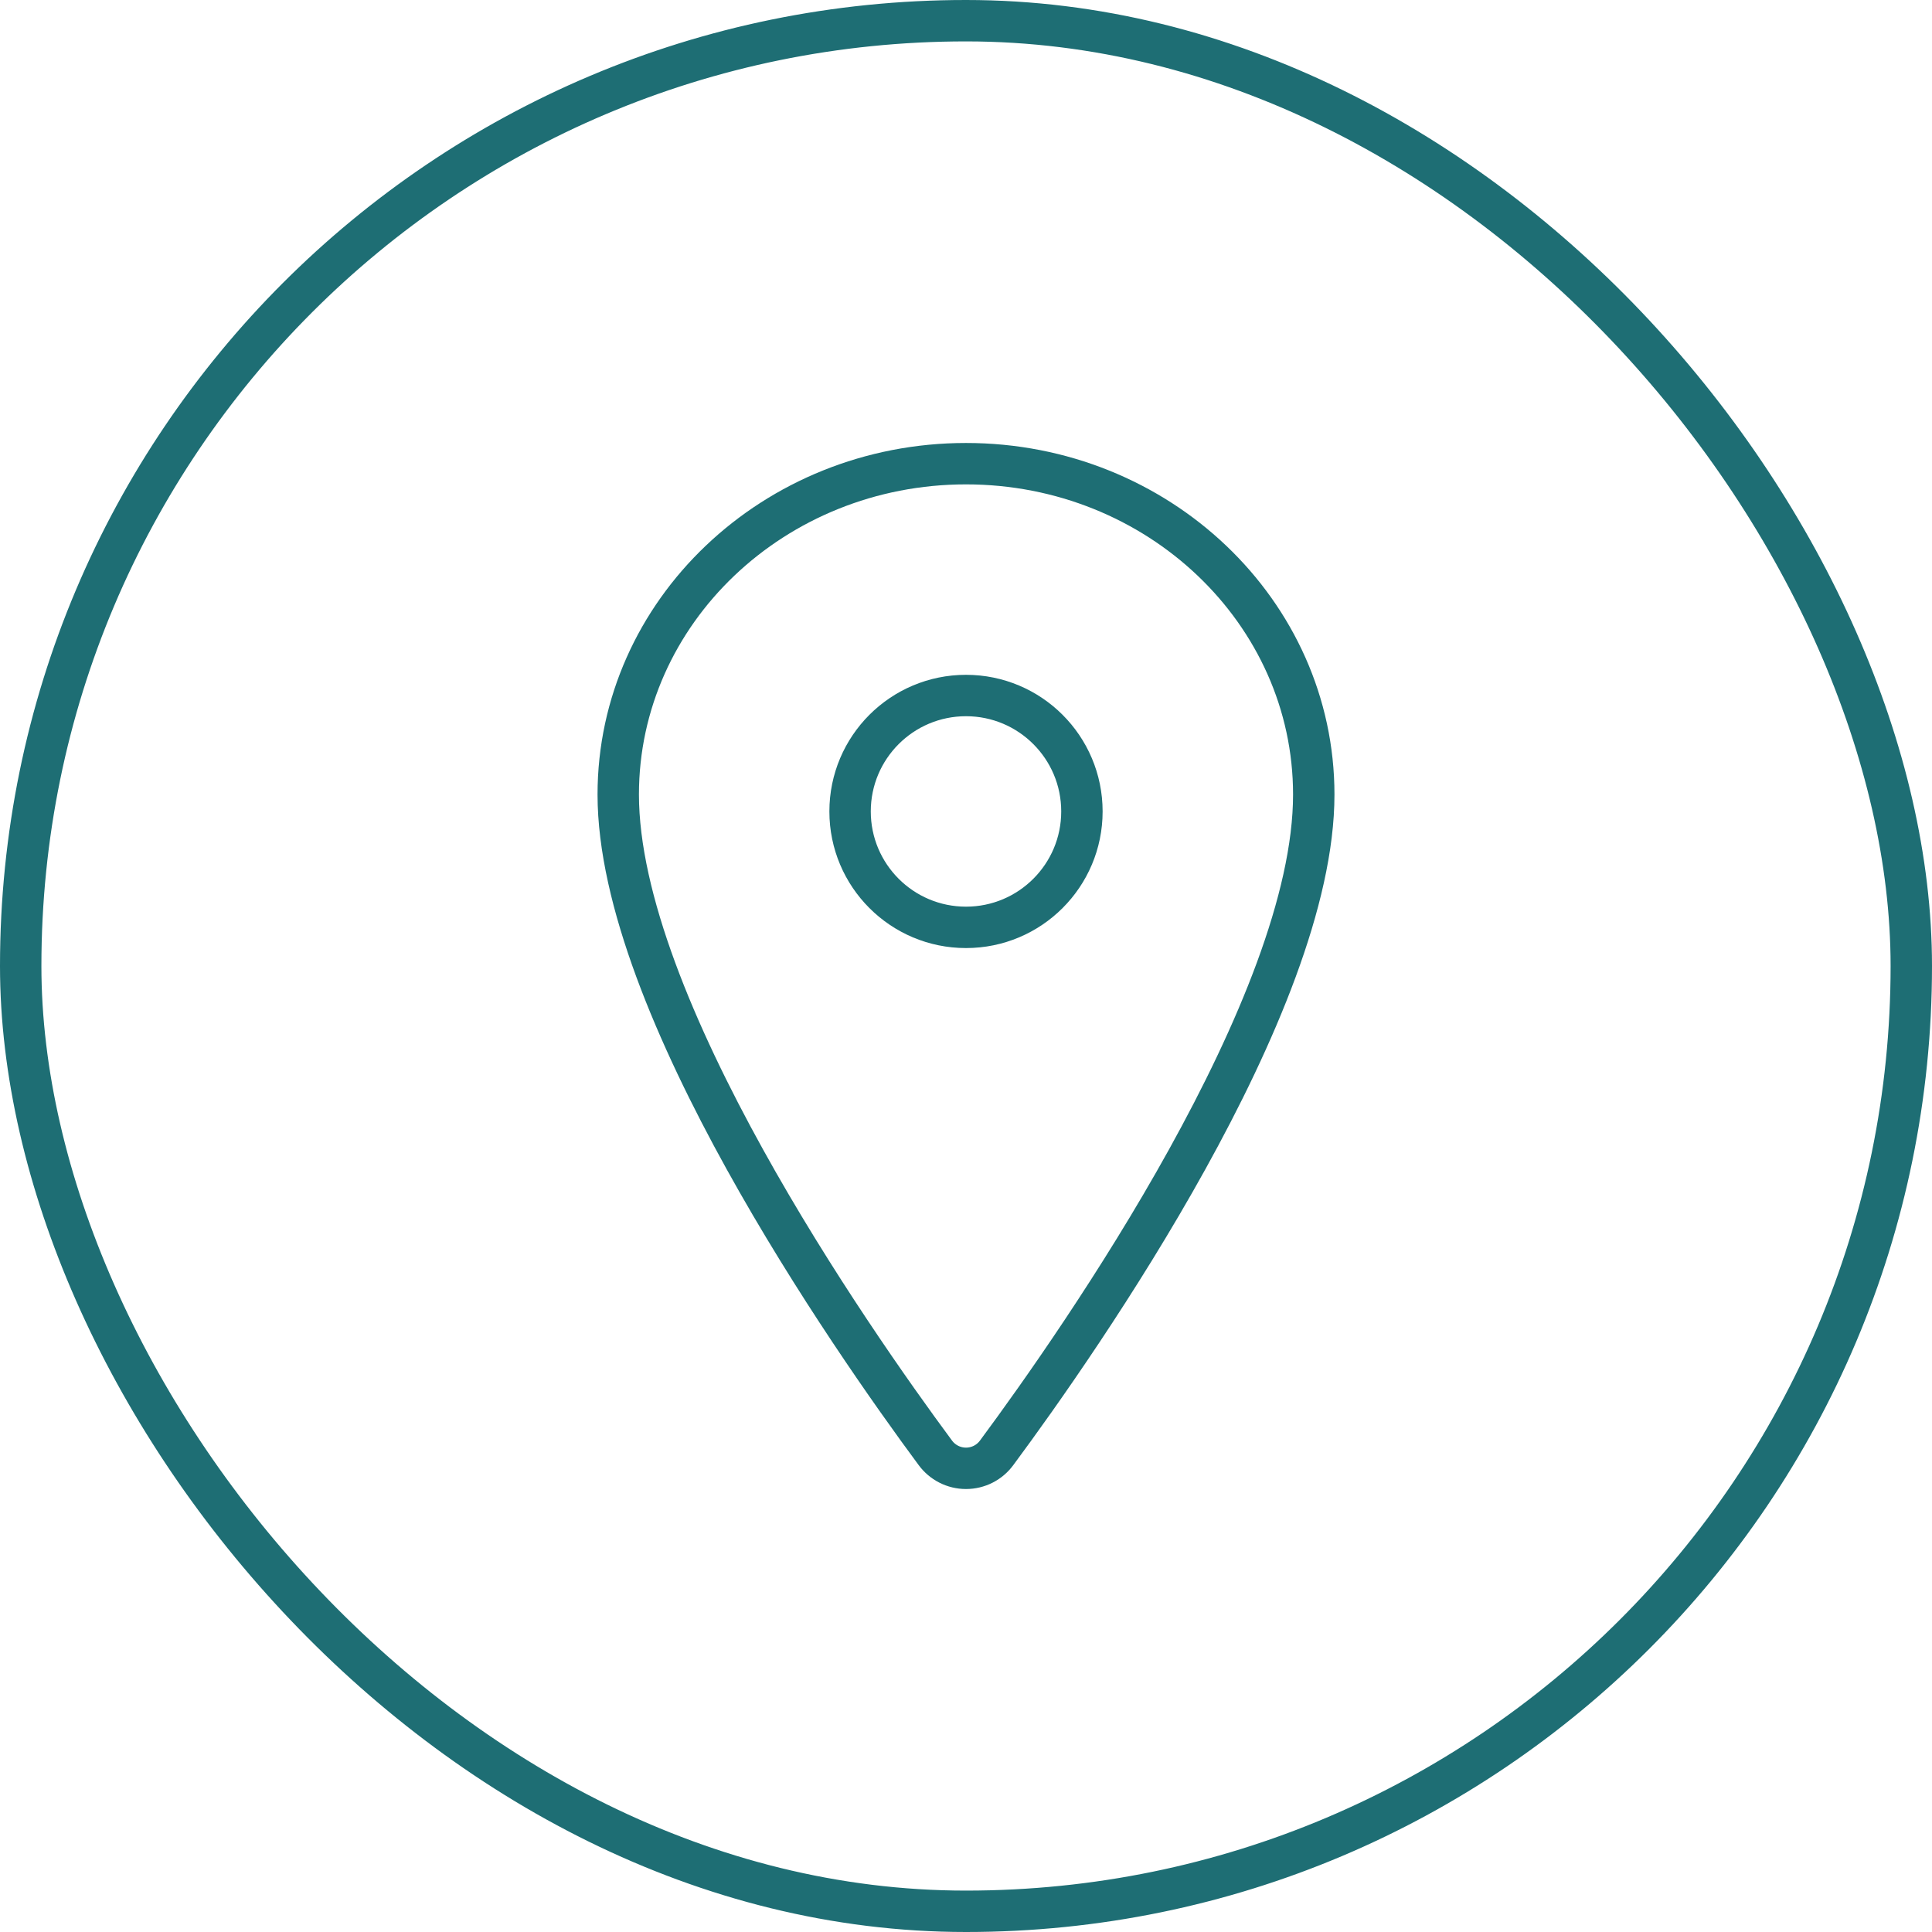 <svg xmlns="http://www.w3.org/2000/svg" width="70" height="70" viewBox="0 0 70 70" fill="none"><g id="ion:location-outline"><rect x="0.75" y="0.75" width="68.5" height="68.5" rx="34.25" stroke="#1E6E74" stroke-width="1.5"></rect><path id="Vector" d="M35 16.8C28.044 16.8 22.4 22.172 22.4 28.788C22.4 36.401 30.8 48.465 33.884 52.632C34.012 52.808 34.18 52.951 34.374 53.05C34.568 53.149 34.782 53.2 35 53.2C35.218 53.2 35.432 53.149 35.626 53.05C35.82 52.951 35.987 52.808 36.115 52.632C39.2 48.467 47.6 36.407 47.6 28.788C47.6 22.172 41.956 16.8 35 16.8Z" stroke="#1E6E74" stroke-width="1.5" stroke-linecap="round" stroke-linejoin="round"></path><path id="Vector_2" d="M35 33.6C37.319 33.6 39.2 31.72 39.2 29.4C39.2 27.08 37.319 25.2 35 25.2C32.68 25.2 30.8 27.08 30.8 29.4C30.8 31.72 32.68 33.6 35 33.6Z" stroke="#1E6E74" stroke-width="1.5" stroke-linecap="round" stroke-linejoin="round"></path></g></svg>